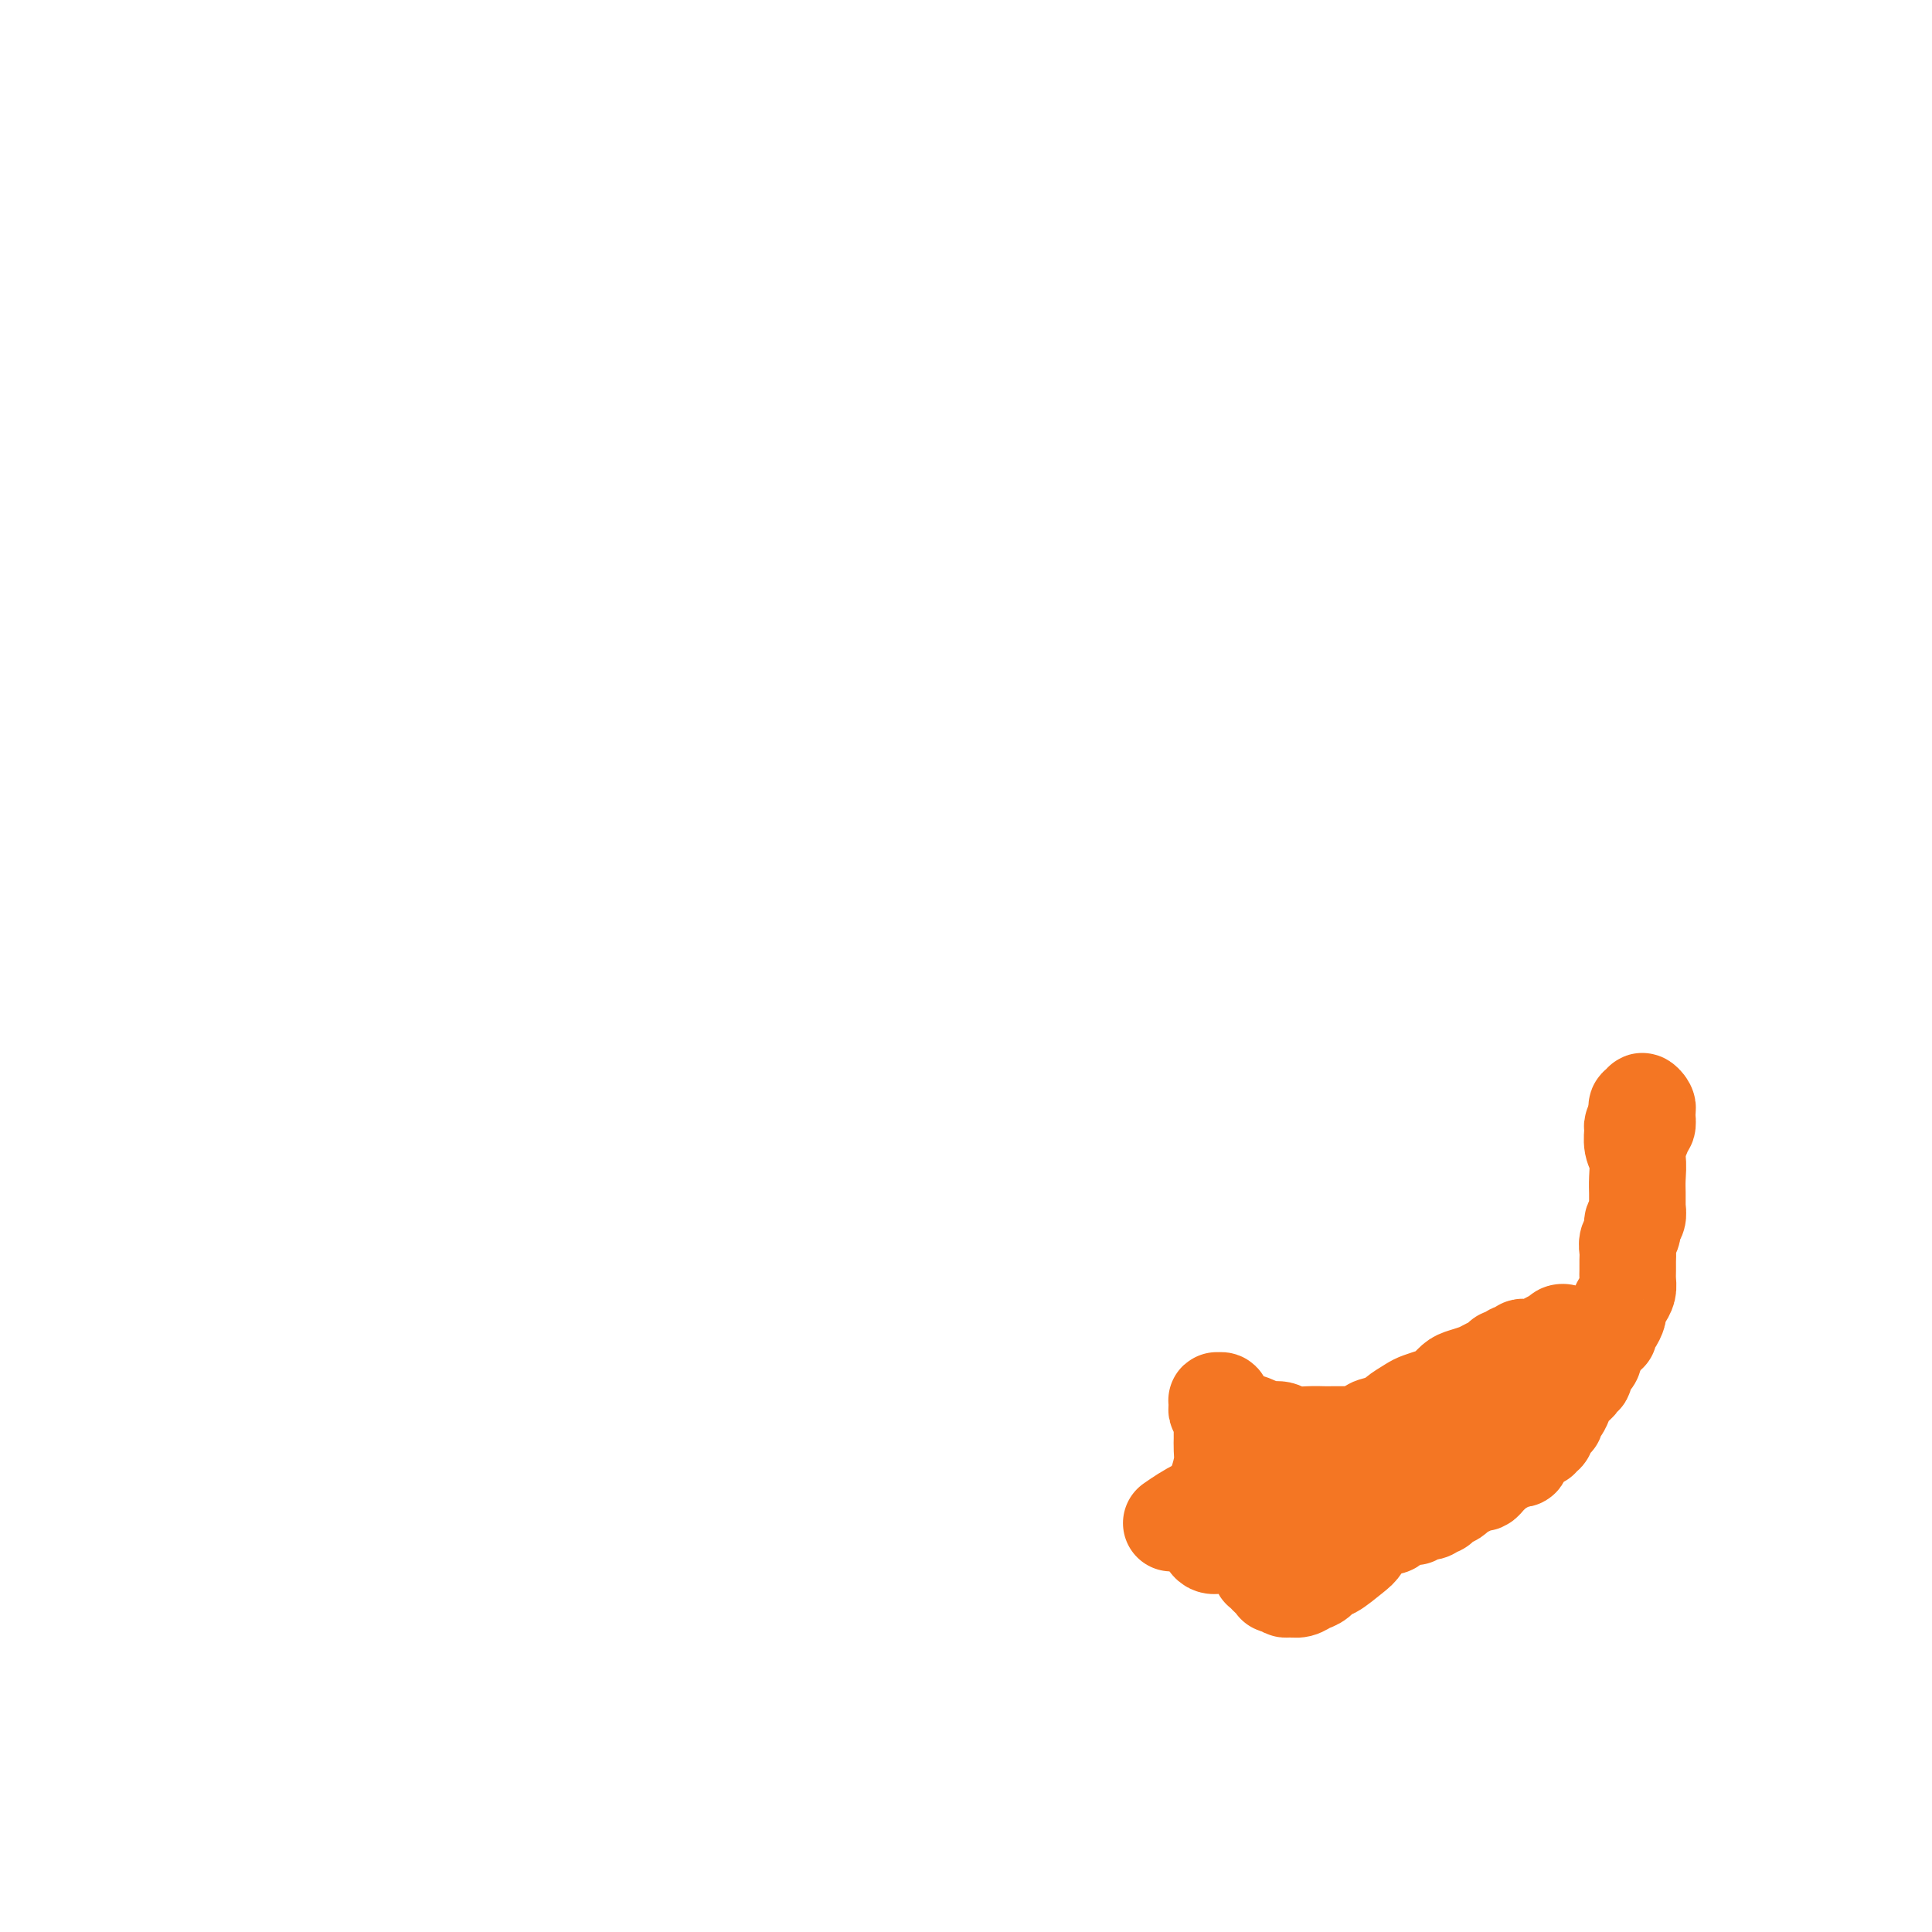 <svg viewBox='0 0 400 400' version='1.1' xmlns='http://www.w3.org/2000/svg' xmlns:xlink='http://www.w3.org/1999/xlink'><g fill='none' stroke='#F47623' stroke-width='20' stroke-linecap='round' stroke-linejoin='round'><path d='M339,230c-0.121,-0.459 -0.243,-0.918 0,-1c0.243,-0.082 0.849,0.214 1,0c0.151,-0.214 -0.155,-0.939 0,-1c0.155,-0.061 0.770,0.543 1,1c0.230,0.457 0.076,0.766 0,1c-0.076,0.234 -0.073,0.392 0,1c0.073,0.608 0.216,1.666 0,2c-0.216,0.334 -0.790,-0.055 -1,0c-0.210,0.055 -0.057,0.553 0,1c0.057,0.447 0.016,0.842 0,1c-0.016,0.158 -0.008,0.079 0,0'/><path d='M339,232c-0.431,0.383 -0.862,0.767 -1,1c-0.138,0.233 0.015,0.317 0,1c-0.015,0.683 -0.200,1.965 0,3c0.200,1.035 0.786,1.823 1,3c0.214,1.177 0.057,2.744 0,4c-0.057,1.256 -0.014,2.200 0,3c0.014,0.800 -0.000,1.456 0,2c0.000,0.544 0.015,0.975 0,1c-0.015,0.025 -0.060,-0.355 0,0c0.060,0.355 0.226,1.446 0,2c-0.226,0.554 -0.845,0.571 -1,1c-0.155,0.429 0.155,1.270 0,2c-0.155,0.730 -0.774,1.350 -1,2c-0.226,0.650 -0.060,1.329 0,2c0.060,0.671 0.013,1.334 0,2c-0.013,0.666 0.007,1.334 0,2c-0.007,0.666 -0.039,1.329 0,2c0.039,0.671 0.151,1.349 0,2c-0.151,0.651 -0.566,1.273 -1,2c-0.434,0.727 -0.887,1.557 -1,2c-0.113,0.443 0.114,0.497 0,1c-0.114,0.503 -0.571,1.454 -1,2c-0.429,0.546 -0.832,0.685 -1,1c-0.168,0.315 -0.100,0.805 0,1c0.100,0.195 0.233,0.093 0,0c-0.233,-0.093 -0.832,-0.179 -1,0c-0.168,0.179 0.095,0.623 0,1c-0.095,0.377 -0.547,0.689 -1,1'/><path d='M331,278c-1.166,2.131 -1.082,0.957 -1,1c0.082,0.043 0.162,1.303 0,2c-0.162,0.697 -0.564,0.831 -1,1c-0.436,0.169 -0.904,0.374 -1,1c-0.096,0.626 0.182,1.672 0,2c-0.182,0.328 -0.823,-0.062 -1,0c-0.177,0.062 0.111,0.575 0,1c-0.111,0.425 -0.621,0.762 -1,1c-0.379,0.238 -0.627,0.378 -1,1c-0.373,0.622 -0.869,1.726 -1,2c-0.131,0.274 0.105,-0.281 0,0c-0.105,0.281 -0.549,1.400 -1,2c-0.451,0.600 -0.909,0.682 -1,1c-0.091,0.318 0.186,0.873 0,1c-0.186,0.127 -0.833,-0.172 -1,0c-0.167,0.172 0.147,0.816 0,1c-0.147,0.184 -0.757,-0.090 -1,0c-0.243,0.090 -0.121,0.545 0,1c0.121,0.455 0.240,0.909 0,1c-0.240,0.091 -0.837,-0.183 -1,0c-0.163,0.183 0.110,0.822 0,1c-0.110,0.178 -0.603,-0.106 -1,0c-0.397,0.106 -0.698,0.603 -1,1c-0.302,0.397 -0.606,0.694 -1,1c-0.394,0.306 -0.879,0.622 -1,1c-0.121,0.378 0.122,0.820 0,1c-0.122,0.180 -0.610,0.100 -1,0c-0.390,-0.100 -0.682,-0.219 -1,0c-0.318,0.219 -0.662,0.777 -1,1c-0.338,0.223 -0.669,0.112 -1,0'/><path d='M311,303c-1.345,0.881 -0.206,0.082 0,0c0.206,-0.082 -0.521,0.552 -1,1c-0.479,0.448 -0.708,0.712 -1,1c-0.292,0.288 -0.645,0.602 -1,1c-0.355,0.398 -0.710,0.880 -1,1c-0.290,0.120 -0.515,-0.123 -1,0c-0.485,0.123 -1.229,0.611 -2,1c-0.771,0.389 -1.570,0.679 -2,1c-0.430,0.321 -0.493,0.673 -1,1c-0.507,0.327 -1.458,0.627 -2,1c-0.542,0.373 -0.674,0.817 -1,1c-0.326,0.183 -0.847,0.106 -1,0c-0.153,-0.106 0.063,-0.239 0,0c-0.063,0.239 -0.406,0.851 -1,1c-0.594,0.149 -1.440,-0.167 -2,0c-0.560,0.167 -0.836,0.815 -1,1c-0.164,0.185 -0.218,-0.093 -1,0c-0.782,0.093 -2.293,0.557 -3,1c-0.707,0.443 -0.610,0.865 -1,1c-0.390,0.135 -1.268,-0.019 -2,0c-0.732,0.019 -1.319,0.210 -2,1c-0.681,0.790 -1.456,2.180 -2,3c-0.544,0.820 -0.856,1.070 -2,2c-1.144,0.930 -3.121,2.540 -4,3c-0.879,0.460 -0.659,-0.231 -1,0c-0.341,0.231 -1.243,1.383 -2,2c-0.757,0.617 -1.369,0.698 -2,1c-0.631,0.302 -1.283,0.823 -2,1c-0.717,0.177 -1.501,0.009 -2,0c-0.499,-0.009 -0.714,0.140 -1,0c-0.286,-0.140 -0.643,-0.570 -1,-1'/><path d='M265,328c-1.421,0.198 -0.973,0.192 -1,0c-0.027,-0.192 -0.528,-0.572 -1,-1c-0.472,-0.428 -0.914,-0.906 -1,-1c-0.086,-0.094 0.184,0.197 0,0c-0.184,-0.197 -0.823,-0.880 -1,-1c-0.177,-0.120 0.106,0.323 0,0c-0.106,-0.323 -0.603,-1.411 -1,-2c-0.397,-0.589 -0.694,-0.680 -1,-1c-0.306,-0.320 -0.621,-0.870 -1,-1c-0.379,-0.130 -0.823,0.161 -1,0c-0.177,-0.161 -0.089,-0.775 0,-1c0.089,-0.225 0.177,-0.060 0,0c-0.177,0.060 -0.621,0.016 -1,0c-0.379,-0.016 -0.693,-0.004 -1,0c-0.307,0.004 -0.607,0.002 -1,0c-0.393,-0.002 -0.879,-0.002 -1,0c-0.121,0.002 0.125,0.006 0,0c-0.125,-0.006 -0.619,-0.024 -1,0c-0.381,0.024 -0.649,0.089 -1,0c-0.351,-0.089 -0.787,-0.332 -1,-1c-0.213,-0.668 -0.204,-1.762 0,-3c0.204,-1.238 0.602,-2.619 1,-4'/><path d='M251,312c0.011,-2.168 0.539,-3.588 1,-5c0.461,-1.412 0.856,-2.816 1,-4c0.144,-1.184 0.038,-2.147 0,-3c-0.038,-0.853 -0.009,-1.595 0,-2c0.009,-0.405 -0.001,-0.472 0,-1c0.001,-0.528 0.014,-1.517 0,-2c-0.014,-0.483 -0.056,-0.459 0,-1c0.056,-0.541 0.210,-1.647 0,-2c-0.210,-0.353 -0.784,0.048 -1,0c-0.216,-0.048 -0.073,-0.546 0,-1c0.073,-0.454 0.075,-0.865 0,-1c-0.075,-0.135 -0.229,0.005 0,0c0.229,-0.005 0.840,-0.155 1,0c0.160,0.155 -0.132,0.615 0,1c0.132,0.385 0.686,0.694 1,1c0.314,0.306 0.386,0.608 1,1c0.614,0.392 1.768,0.875 2,1c0.232,0.125 -0.459,-0.106 0,0c0.459,0.106 2.069,0.550 3,1c0.931,0.450 1.184,0.905 2,1c0.816,0.095 2.195,-0.171 3,0c0.805,0.171 1.034,0.778 2,1c0.966,0.222 2.668,0.060 4,0c1.332,-0.060 2.295,-0.016 3,0c0.705,0.016 1.151,0.004 2,0c0.849,-0.004 2.100,-0.001 3,0c0.900,0.001 1.450,0.001 2,0'/><path d='M281,297c5.153,0.748 3.534,-0.381 3,-1c-0.534,-0.619 0.016,-0.729 1,-1c0.984,-0.271 2.403,-0.703 3,-1c0.597,-0.297 0.372,-0.460 1,-1c0.628,-0.540 2.108,-1.458 3,-2c0.892,-0.542 1.197,-0.709 2,-1c0.803,-0.291 2.106,-0.708 3,-1c0.894,-0.292 1.380,-0.460 2,-1c0.620,-0.540 1.374,-1.454 2,-2c0.626,-0.546 1.123,-0.725 2,-1c0.877,-0.275 2.133,-0.647 3,-1c0.867,-0.353 1.346,-0.687 2,-1c0.654,-0.313 1.485,-0.605 2,-1c0.515,-0.395 0.716,-0.894 1,-1c0.284,-0.106 0.653,0.182 1,0c0.347,-0.182 0.673,-0.834 1,-1c0.327,-0.166 0.656,0.152 1,0c0.344,-0.152 0.703,-0.776 1,-1c0.297,-0.224 0.531,-0.050 1,0c0.469,0.050 1.173,-0.024 2,0c0.827,0.024 1.775,0.146 2,0c0.225,-0.146 -0.275,-0.562 0,-1c0.275,-0.438 1.325,-0.899 2,-1c0.675,-0.101 0.977,0.158 1,0c0.023,-0.158 -0.231,-0.733 0,-1c0.231,-0.267 0.947,-0.226 1,0c0.053,0.226 -0.556,0.636 -1,1c-0.444,0.364 -0.722,0.682 -1,1'/><path d='M322,278c5.898,-2.500 0.142,0.750 -2,2c-2.142,1.250 -0.669,0.499 -1,1c-0.331,0.501 -2.467,2.256 -4,4c-1.533,1.744 -2.464,3.479 -4,5c-1.536,1.521 -3.678,2.827 -5,4c-1.322,1.173 -1.823,2.212 -3,3c-1.177,0.788 -3.028,1.323 -4,2c-0.972,0.677 -1.063,1.495 -2,2c-0.937,0.505 -2.718,0.698 -4,1c-1.282,0.302 -2.064,0.711 -3,1c-0.936,0.289 -2.025,0.456 -3,1c-0.975,0.544 -1.834,1.466 -3,2c-1.166,0.534 -2.637,0.680 -4,1c-1.363,0.320 -2.617,0.815 -4,1c-1.383,0.185 -2.894,0.061 -4,0c-1.106,-0.061 -1.807,-0.059 -3,0c-1.193,0.059 -2.880,0.174 -4,0c-1.120,-0.174 -1.674,-0.638 -3,-1c-1.326,-0.362 -3.424,-0.622 -5,0c-1.576,0.622 -2.629,2.125 -4,3c-1.371,0.875 -3.062,1.120 -5,2c-1.938,0.880 -4.125,2.394 -5,3c-0.875,0.606 -0.437,0.303 0,0'/></g>
</svg>